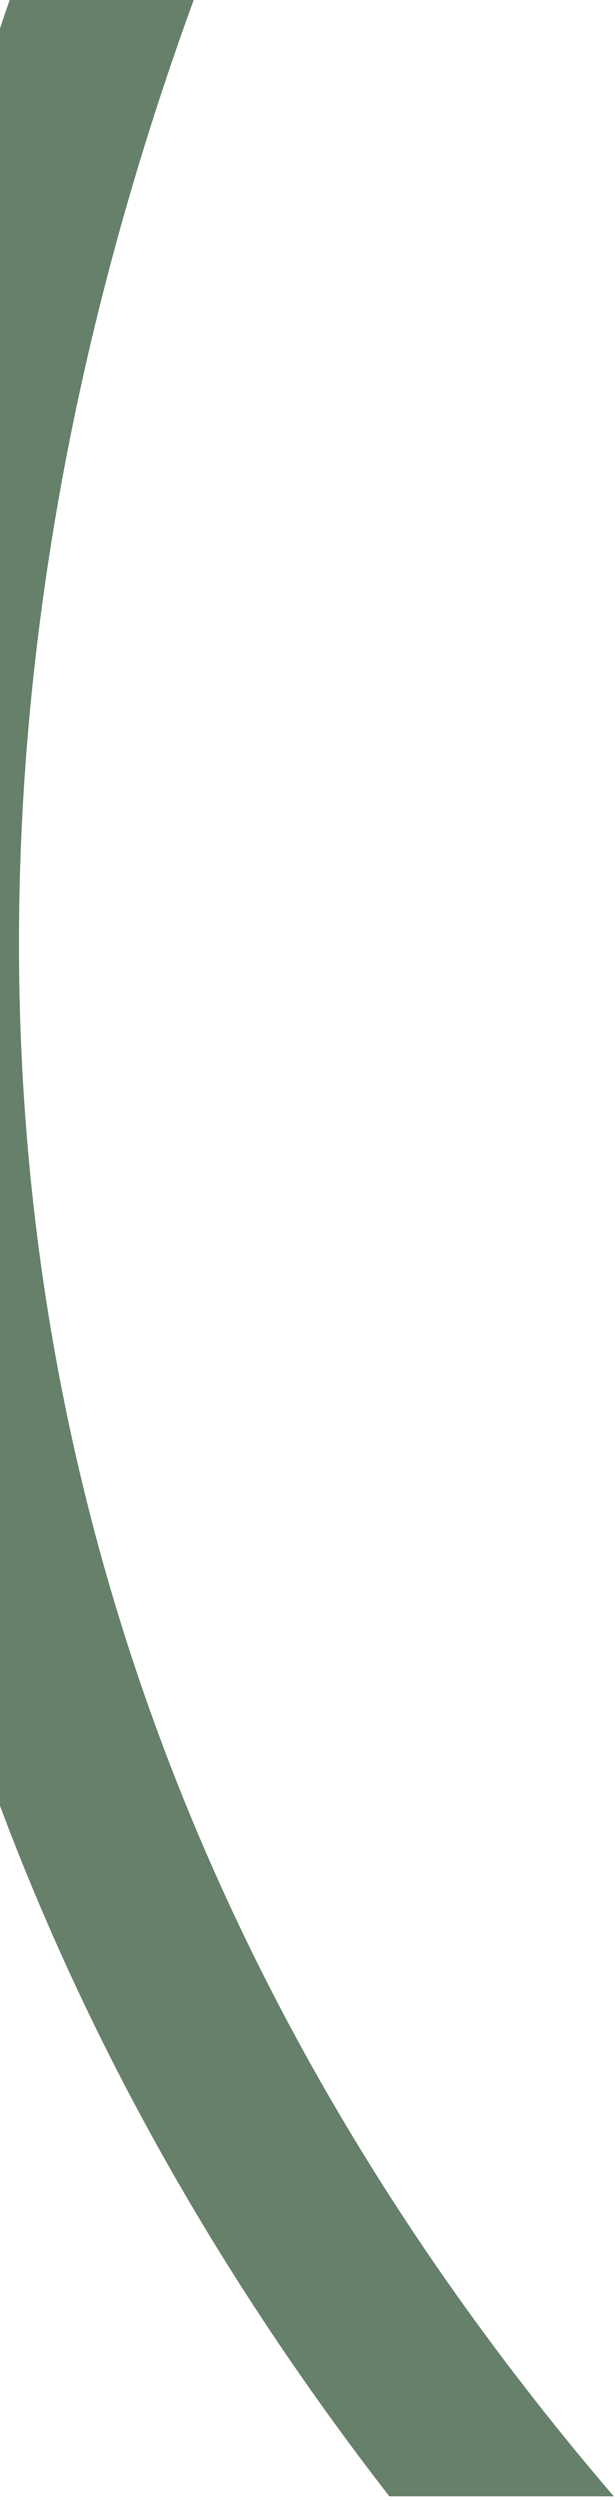 <?xml version="1.0" encoding="UTF-8"?> <svg xmlns="http://www.w3.org/2000/svg" width="163" height="662" viewBox="0 0 163 662" fill="none"> <path fill-rule="evenodd" clip-rule="evenodd" d="M103.19 661.002C57.215 601.764 23.353 540.484 0.002 478.173V7.508C0.84 5.002 1.689 2.5 2.549 0.002H51.339C-1.286 144.204 -14.932 303.353 41.357 457.384C66.509 526.212 105.888 594.735 162.671 661.002H103.19Z" fill="#66806A"></path> </svg> 